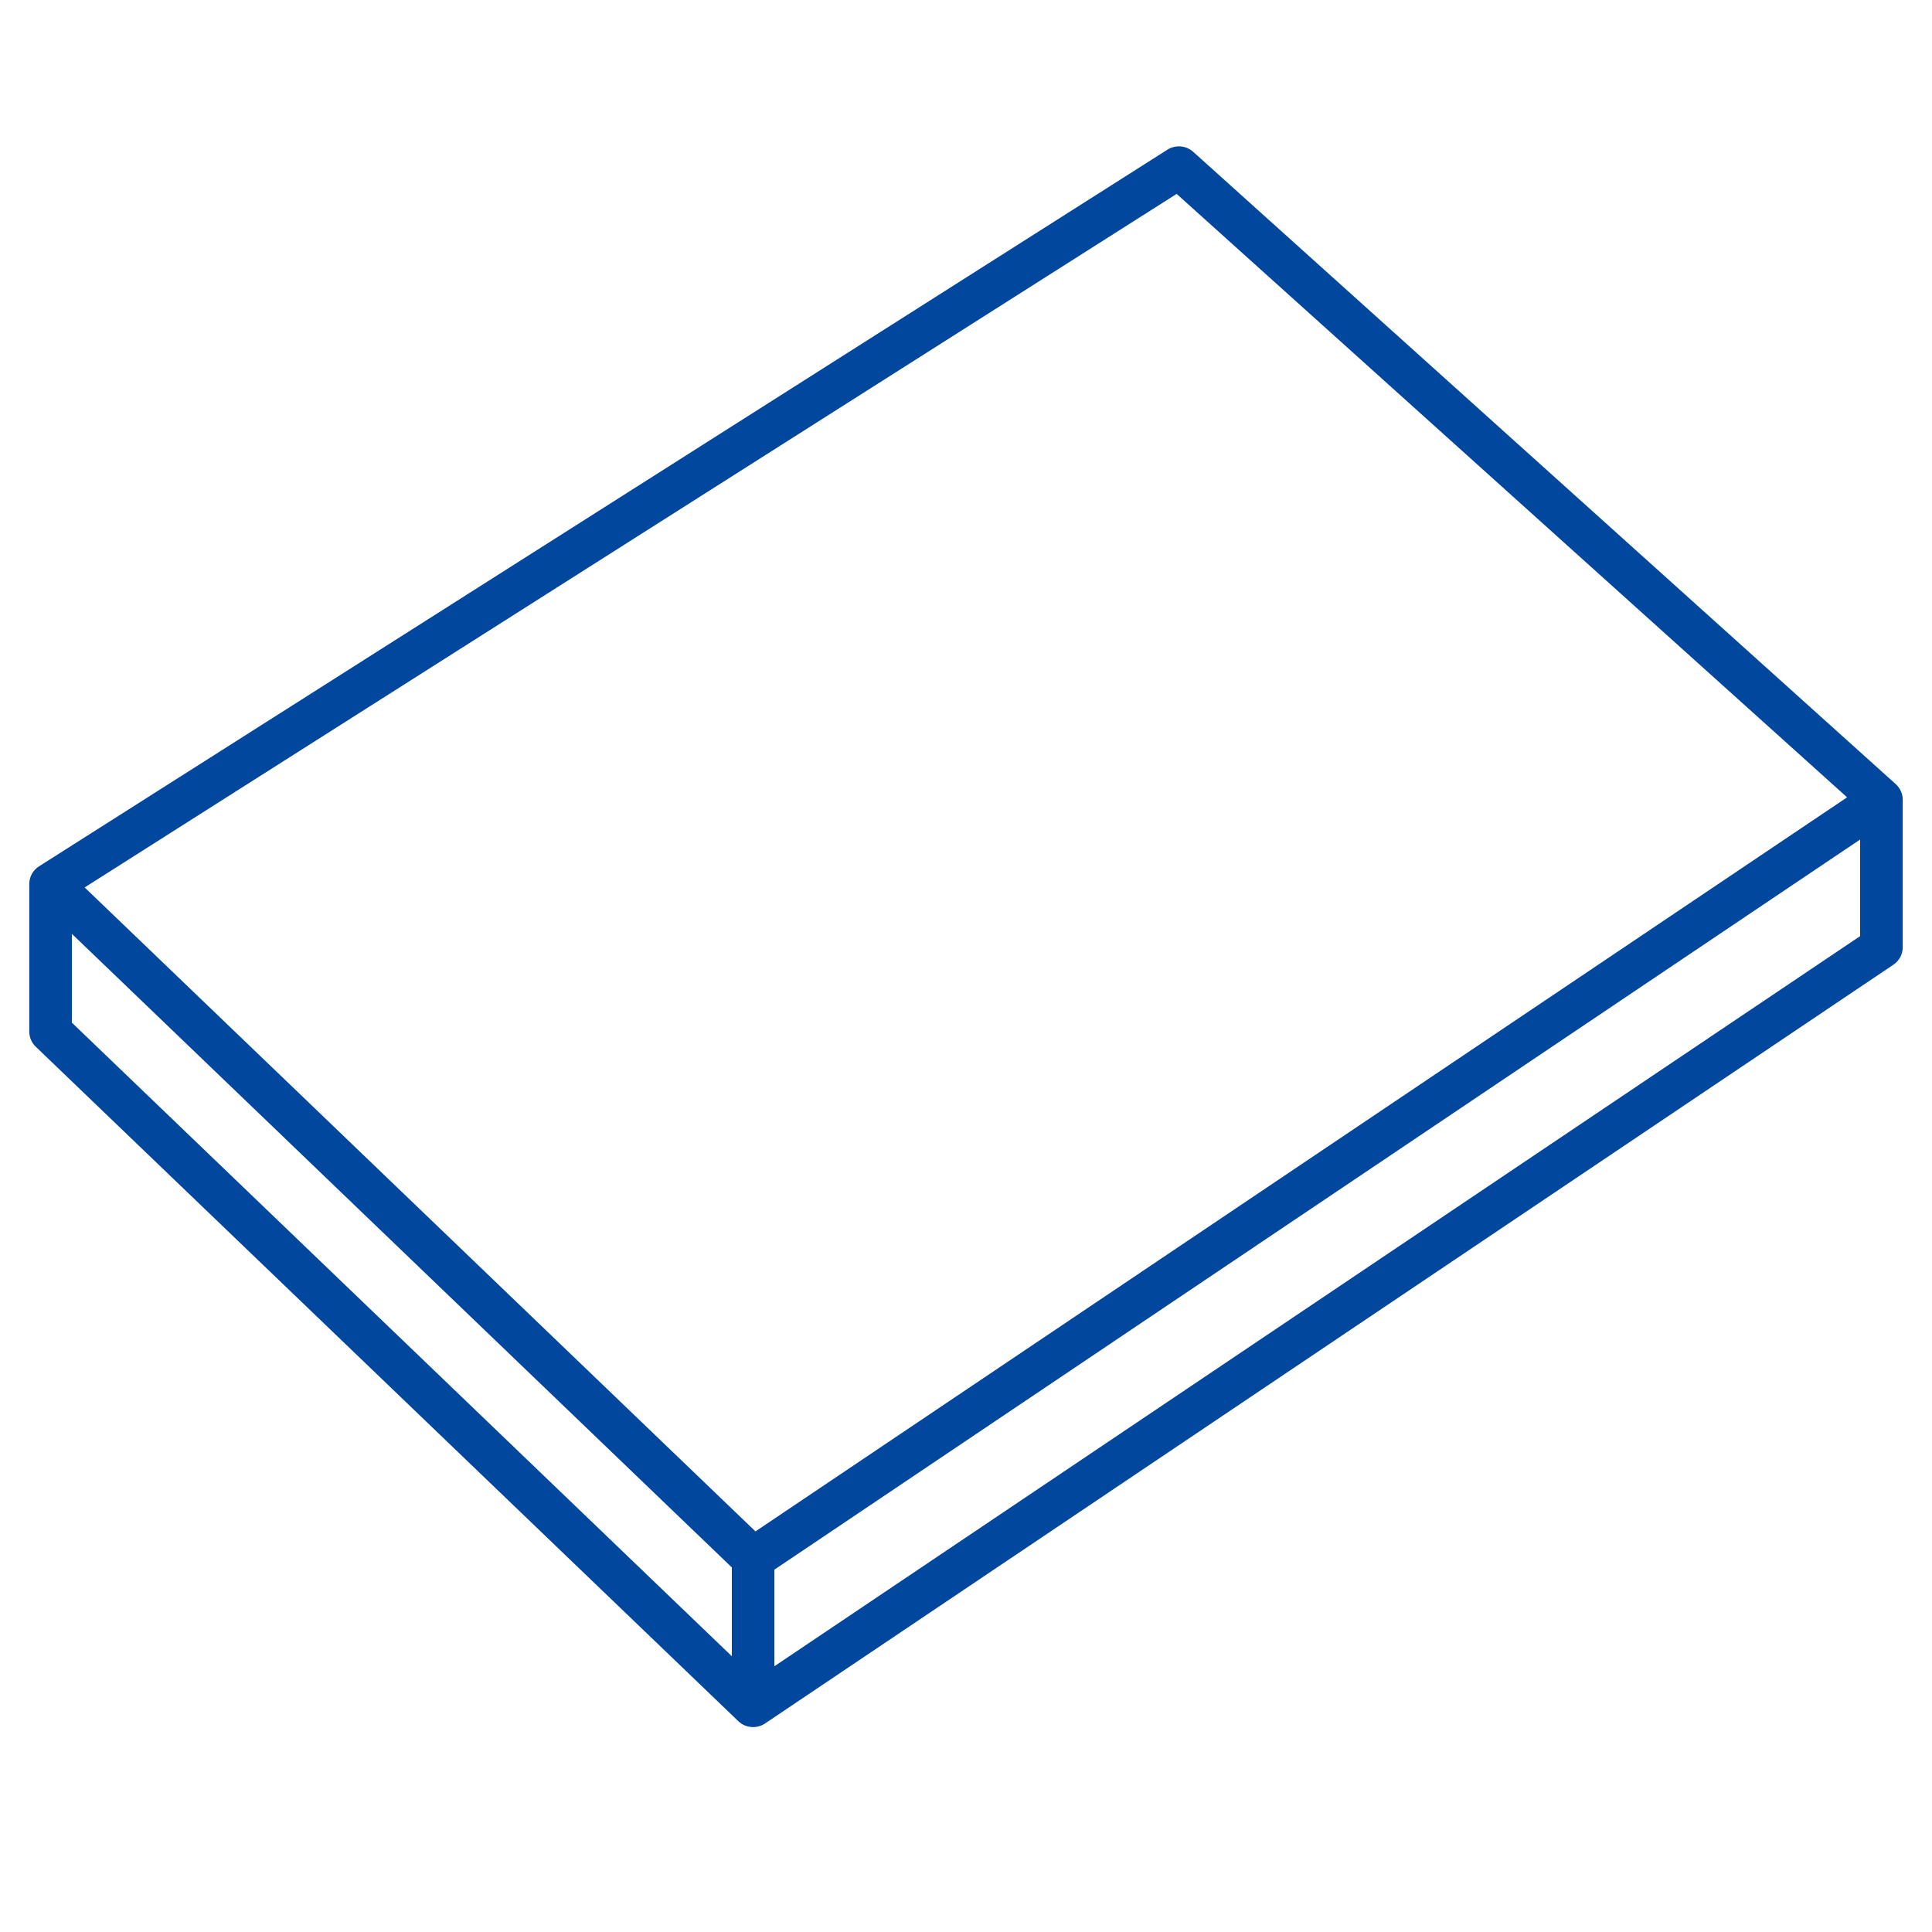 <?xml version="1.0" encoding="UTF-8"?>
<svg width="66px" height="66px" viewBox="0 0 66 66" version="1.1" xmlns="http://www.w3.org/2000/svg" xmlns:xlink="http://www.w3.org/1999/xlink">
    <title>编组 33备份 7</title>
    <defs>
        <rect id="path-1" x="0" y="0" width="66" height="66"></rect>
    </defs>
    <g id="页面-1" stroke="none" stroke-width="1" fill="none" fill-rule="evenodd">
        <g id="编组-33备份-7">
            <mask id="mask-2" fill="white">
                <use xlink:href="#path-1"></use>
            </mask>
            <use id="矩形" fill-opacity="0" fill="#D8D8D8" xlink:href="#path-1"></use>
            <g id="board" mask="url(#mask-2)" fill-rule="nonzero">
                <g transform="translate(-1, -1)">
                    <rect id="矩形" stroke="#979797" stroke-width="1" fill="#D8D8D8" opacity="0" x="0" y="0" width="68" height="68"></rect>
                    <path d="M27.455,54.621 L27.455,57.921 L64.545,32.979 L64.545,29.679 L27.455,54.621 Z M26,54.545 L3.455,32.901 L3.455,35.935 L26,57.579 L26,54.545 Z M66,28.325 L66,33.36 C66,33.599 65.881,33.822 65.681,33.956 L27.136,59.876 C26.851,60.067 26.469,60.035 26.221,59.797 L2.221,36.757 C2.08,36.621 2,36.435 2,36.24 L2,31.208 C1.998,30.971 2.112,30.735 2.335,30.594 L40.88,6.114 C41.157,5.938 41.519,5.968 41.762,6.187 L65.762,27.787 C65.923,27.933 66.001,28.129 66,28.325 Z M3.892,31.316 L26.808,53.315 L64.1,28.238 L41.196,7.624 L3.892,31.316 Z" id="形状" stroke="none" fill="#00479D"></path>
                </g>
            </g>
        </g>
    </g>
</svg>